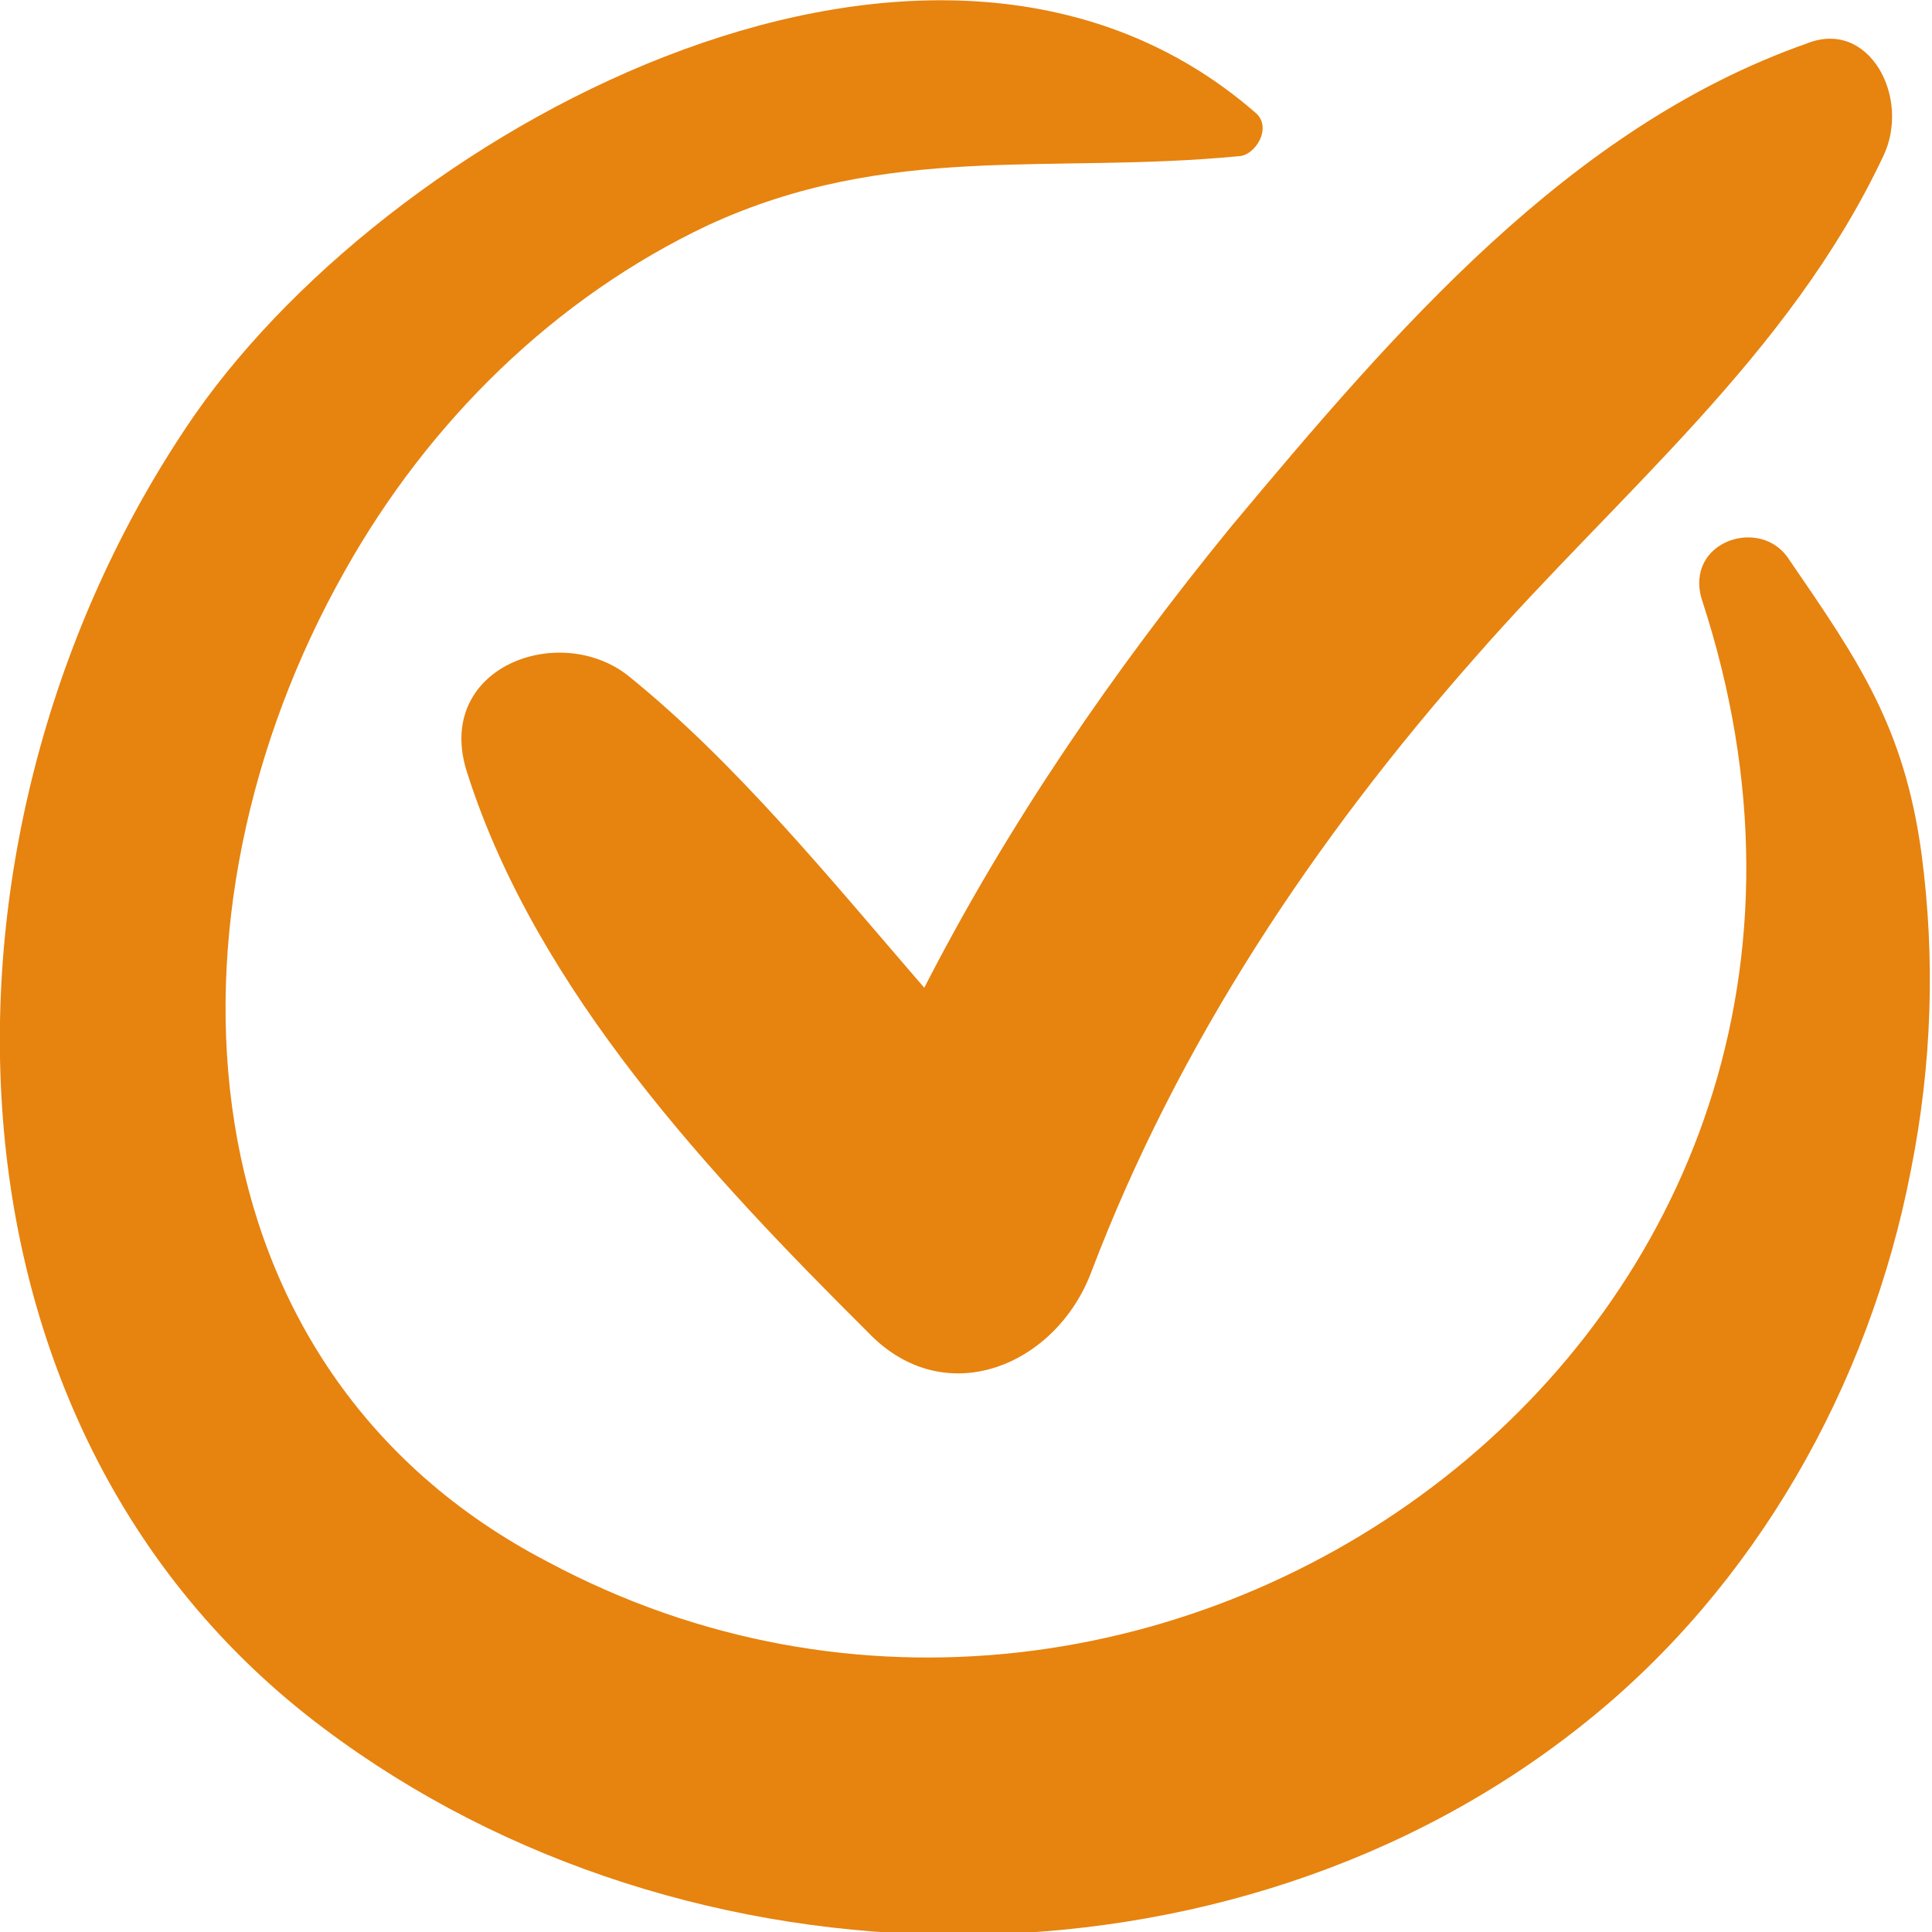 <?xml version="1.0" encoding="UTF-8"?> <svg xmlns="http://www.w3.org/2000/svg" width="100" height="100" viewBox="0 0 100 100" fill="none"> <g clip-path="url(#clip0_438:2202)"> <path d="M99.456 44.177C98.554 37.599 96.207 34.215 92.597 28.952C91.153 26.696 87.182 28.012 88.084 31.02C100.539 68.989 59.925 97.749 28.337 80.832C9.203 70.869 7.759 47.373 17.868 29.516C22.2 21.809 28.698 15.418 36.64 11.659C46.027 7.335 54.33 9.027 64.077 8.087C64.98 8.087 65.882 6.583 64.98 5.832C48.554 -8.454 20.756 6.207 10.106 21.433C-4.334 42.298 -4.334 73.689 16.785 89.478C35.557 103.576 63.716 103.952 82.128 89.102C90.792 82.147 96.749 71.809 98.915 60.531C99.998 55.08 100.178 49.629 99.456 44.177Z" fill="#E7830F"></path> <path d="M93.507 2.255C81.233 6.578 72.208 17.105 63.724 27.255C57.587 34.774 52.172 42.669 47.84 51.127C42.966 45.488 38.092 39.473 32.497 34.962C28.887 32.142 22.388 34.586 24.193 40.037C27.803 51.315 36.829 60.902 44.952 68.984C48.923 73.12 54.699 70.676 56.504 65.789C61.016 53.947 68.056 43.421 76.359 34.022C83.76 25.563 92.605 18.421 97.478 8.082C98.923 5.075 96.757 0.939 93.507 2.255Z" fill="#E7830F"></path> </g> <defs> <clipPath id="clip0_438:2202"> <rect width="25" height="25" fill="white" transform="scale(4)"></rect> </clipPath> </defs> </svg> 